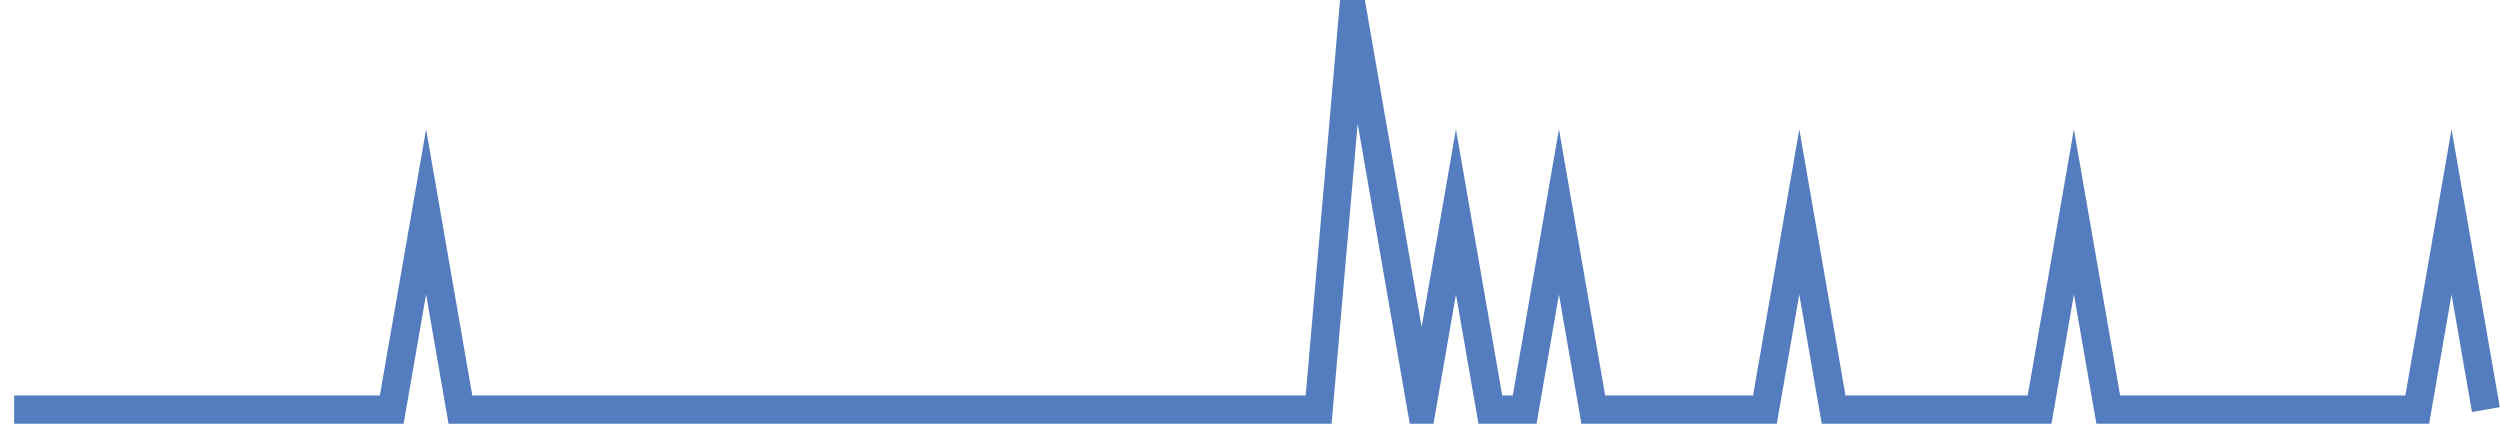 <?xml version="1.0" encoding="UTF-8"?>
<svg xmlns="http://www.w3.org/2000/svg" xmlns:xlink="http://www.w3.org/1999/xlink" width="177pt" height="30pt" viewBox="0 0 177 30" version="1.1">
<g id="surface18564646">
<path style="fill:none;stroke-width:2;stroke-linecap:butt;stroke-linejoin:miter;stroke:rgb(32.941%,49.02%,74.902%);stroke-opacity:1;stroke-miterlimit:10;" d="M 1 29 L 27.734 29 L 30.168 15 L 32.598 29 L 93.359 29 L 95.793 1 L 100.652 29 L 103.082 15 L 105.516 29 L 107.945 29 L 110.375 15 L 112.805 29 L 124.957 29 L 127.391 15 L 129.82 29 L 144.402 29 L 146.832 15 L 149.266 29 L 171.141 29 L 173.57 15 L 176 29 "/>
</g>
</svg>
